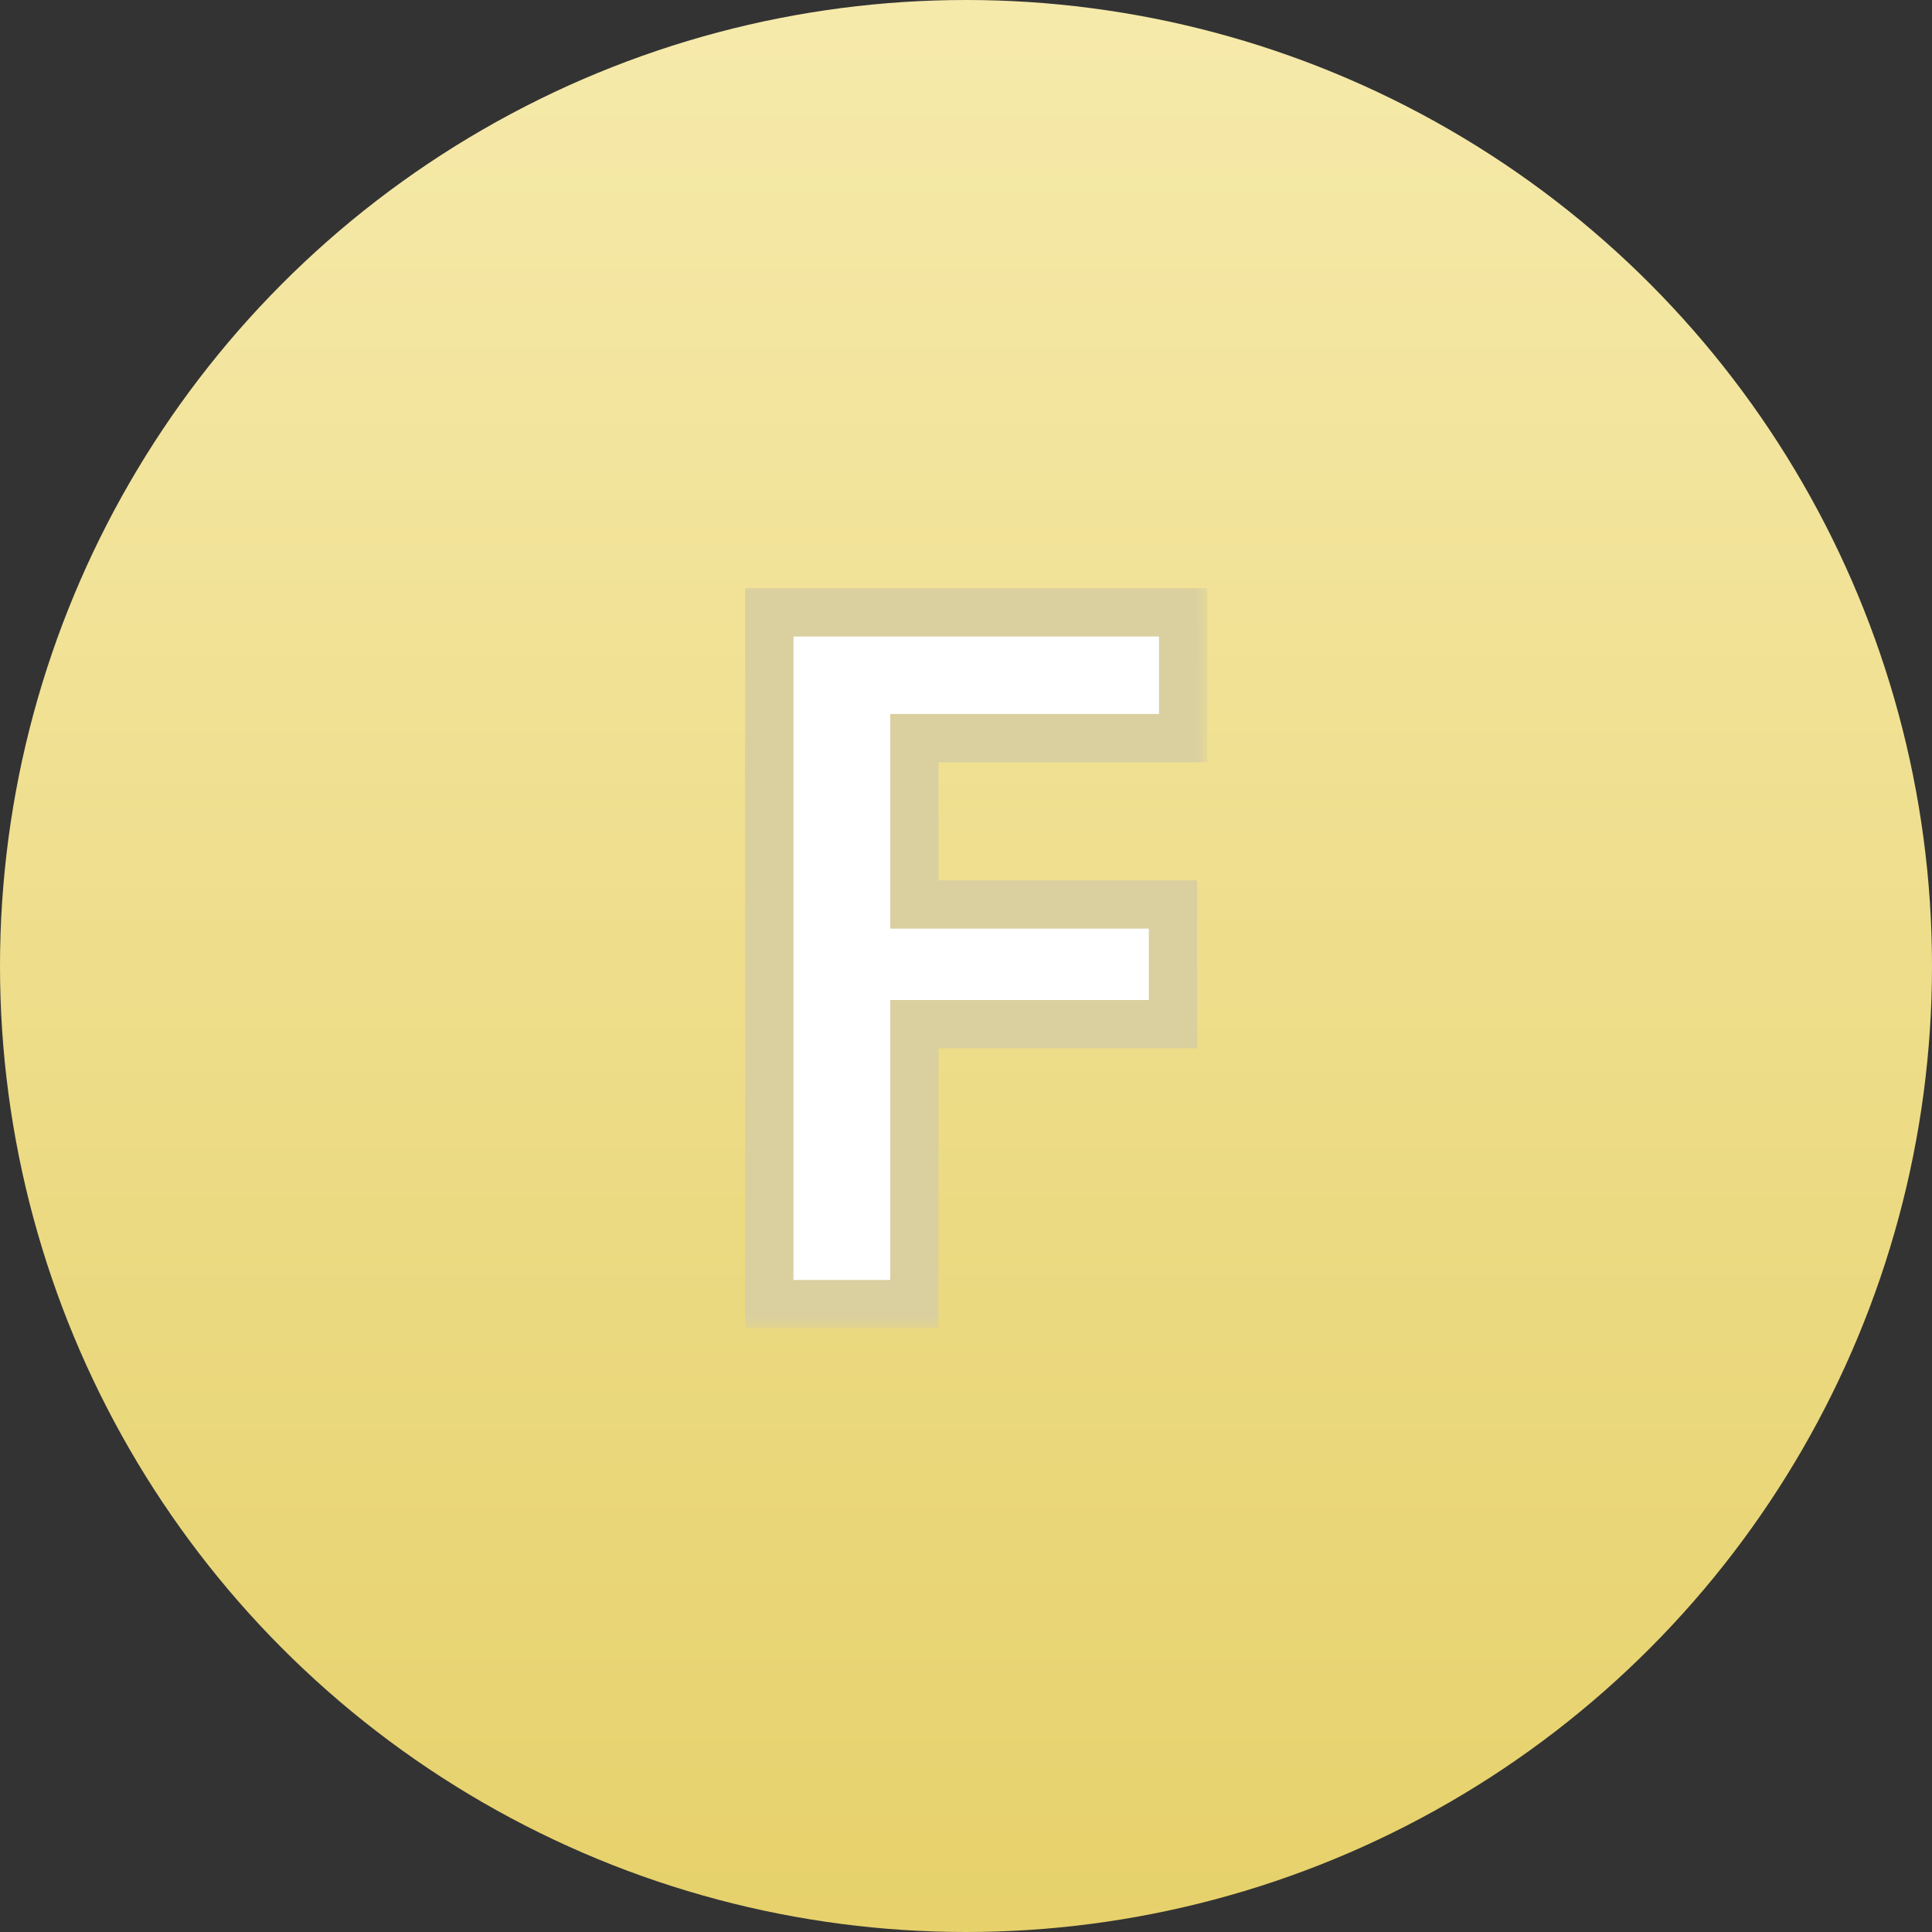 <svg width="80" height="80" viewBox="0 0 80 80" fill="none" xmlns="http://www.w3.org/2000/svg">
<rect x="0" y="0" width="80" height="80" fill="#333333" stroke="none"/>
<circle cx="40" cy="40" r="40" fill="url(#paint0_linear_4185_6039)"/>
<mask id="path-2-outside-1_4185_6039" maskUnits="userSpaceOnUse" x="30" y="24" width="20" height="31" fill="black">
<rect fill="white" x="30" y="24" width="20" height="31"/>
<path d="M48.992 25.356V30.564H37.862V37.452H48.572V42.408H37.862V54H31.856V25.356H48.992Z"/>
</mask>
<path d="M48.992 25.356V30.564H37.862V37.452H48.572V42.408H37.862V54H31.856V25.356H48.992Z" fill="white"/>
<path d="M48.992 25.356H49.992V24.356H48.992V25.356ZM48.992 30.564V31.564H49.992V30.564H48.992ZM37.862 30.564V29.564H36.862V30.564H37.862ZM37.862 37.452H36.862V38.452H37.862V37.452ZM48.572 37.452H49.572V36.452H48.572V37.452ZM48.572 42.408V43.408H49.572V42.408H48.572ZM37.862 42.408V41.408H36.862V42.408H37.862ZM37.862 54V55H38.862V54H37.862ZM31.856 54H30.856V55H31.856V54ZM31.856 25.356V24.356H30.856V25.356H31.856ZM48.992 25.356H47.992V30.564H48.992H49.992V25.356H48.992ZM48.992 30.564V29.564H37.862V30.564V31.564H48.992V30.564ZM37.862 30.564H36.862V37.452H37.862H38.862V30.564H37.862ZM37.862 37.452V38.452H48.572V37.452V36.452H37.862V37.452ZM48.572 37.452H47.572V42.408H48.572H49.572V37.452H48.572ZM48.572 42.408V41.408H37.862V42.408V43.408H48.572V42.408ZM37.862 42.408H36.862V54H37.862H38.862V42.408H37.862ZM37.862 54V53H31.856V54V55H37.862V54ZM31.856 54H32.856V25.356H31.856H30.856V54H31.856ZM31.856 25.356V26.356H48.992V25.356V24.356H31.856V25.356Z" fill="#DACF9F" mask="url(#path-2-outside-1_4185_6039)"/>
<defs>
<linearGradient id="paint0_linear_4185_6039" x1="40" y1="0" x2="40" y2="80" gradientUnits="userSpaceOnUse">
<stop stop-color="#F6EAAB"/>
<stop offset="1" stop-color="#E6D16B"/>
</linearGradient>
</defs>
</svg>
